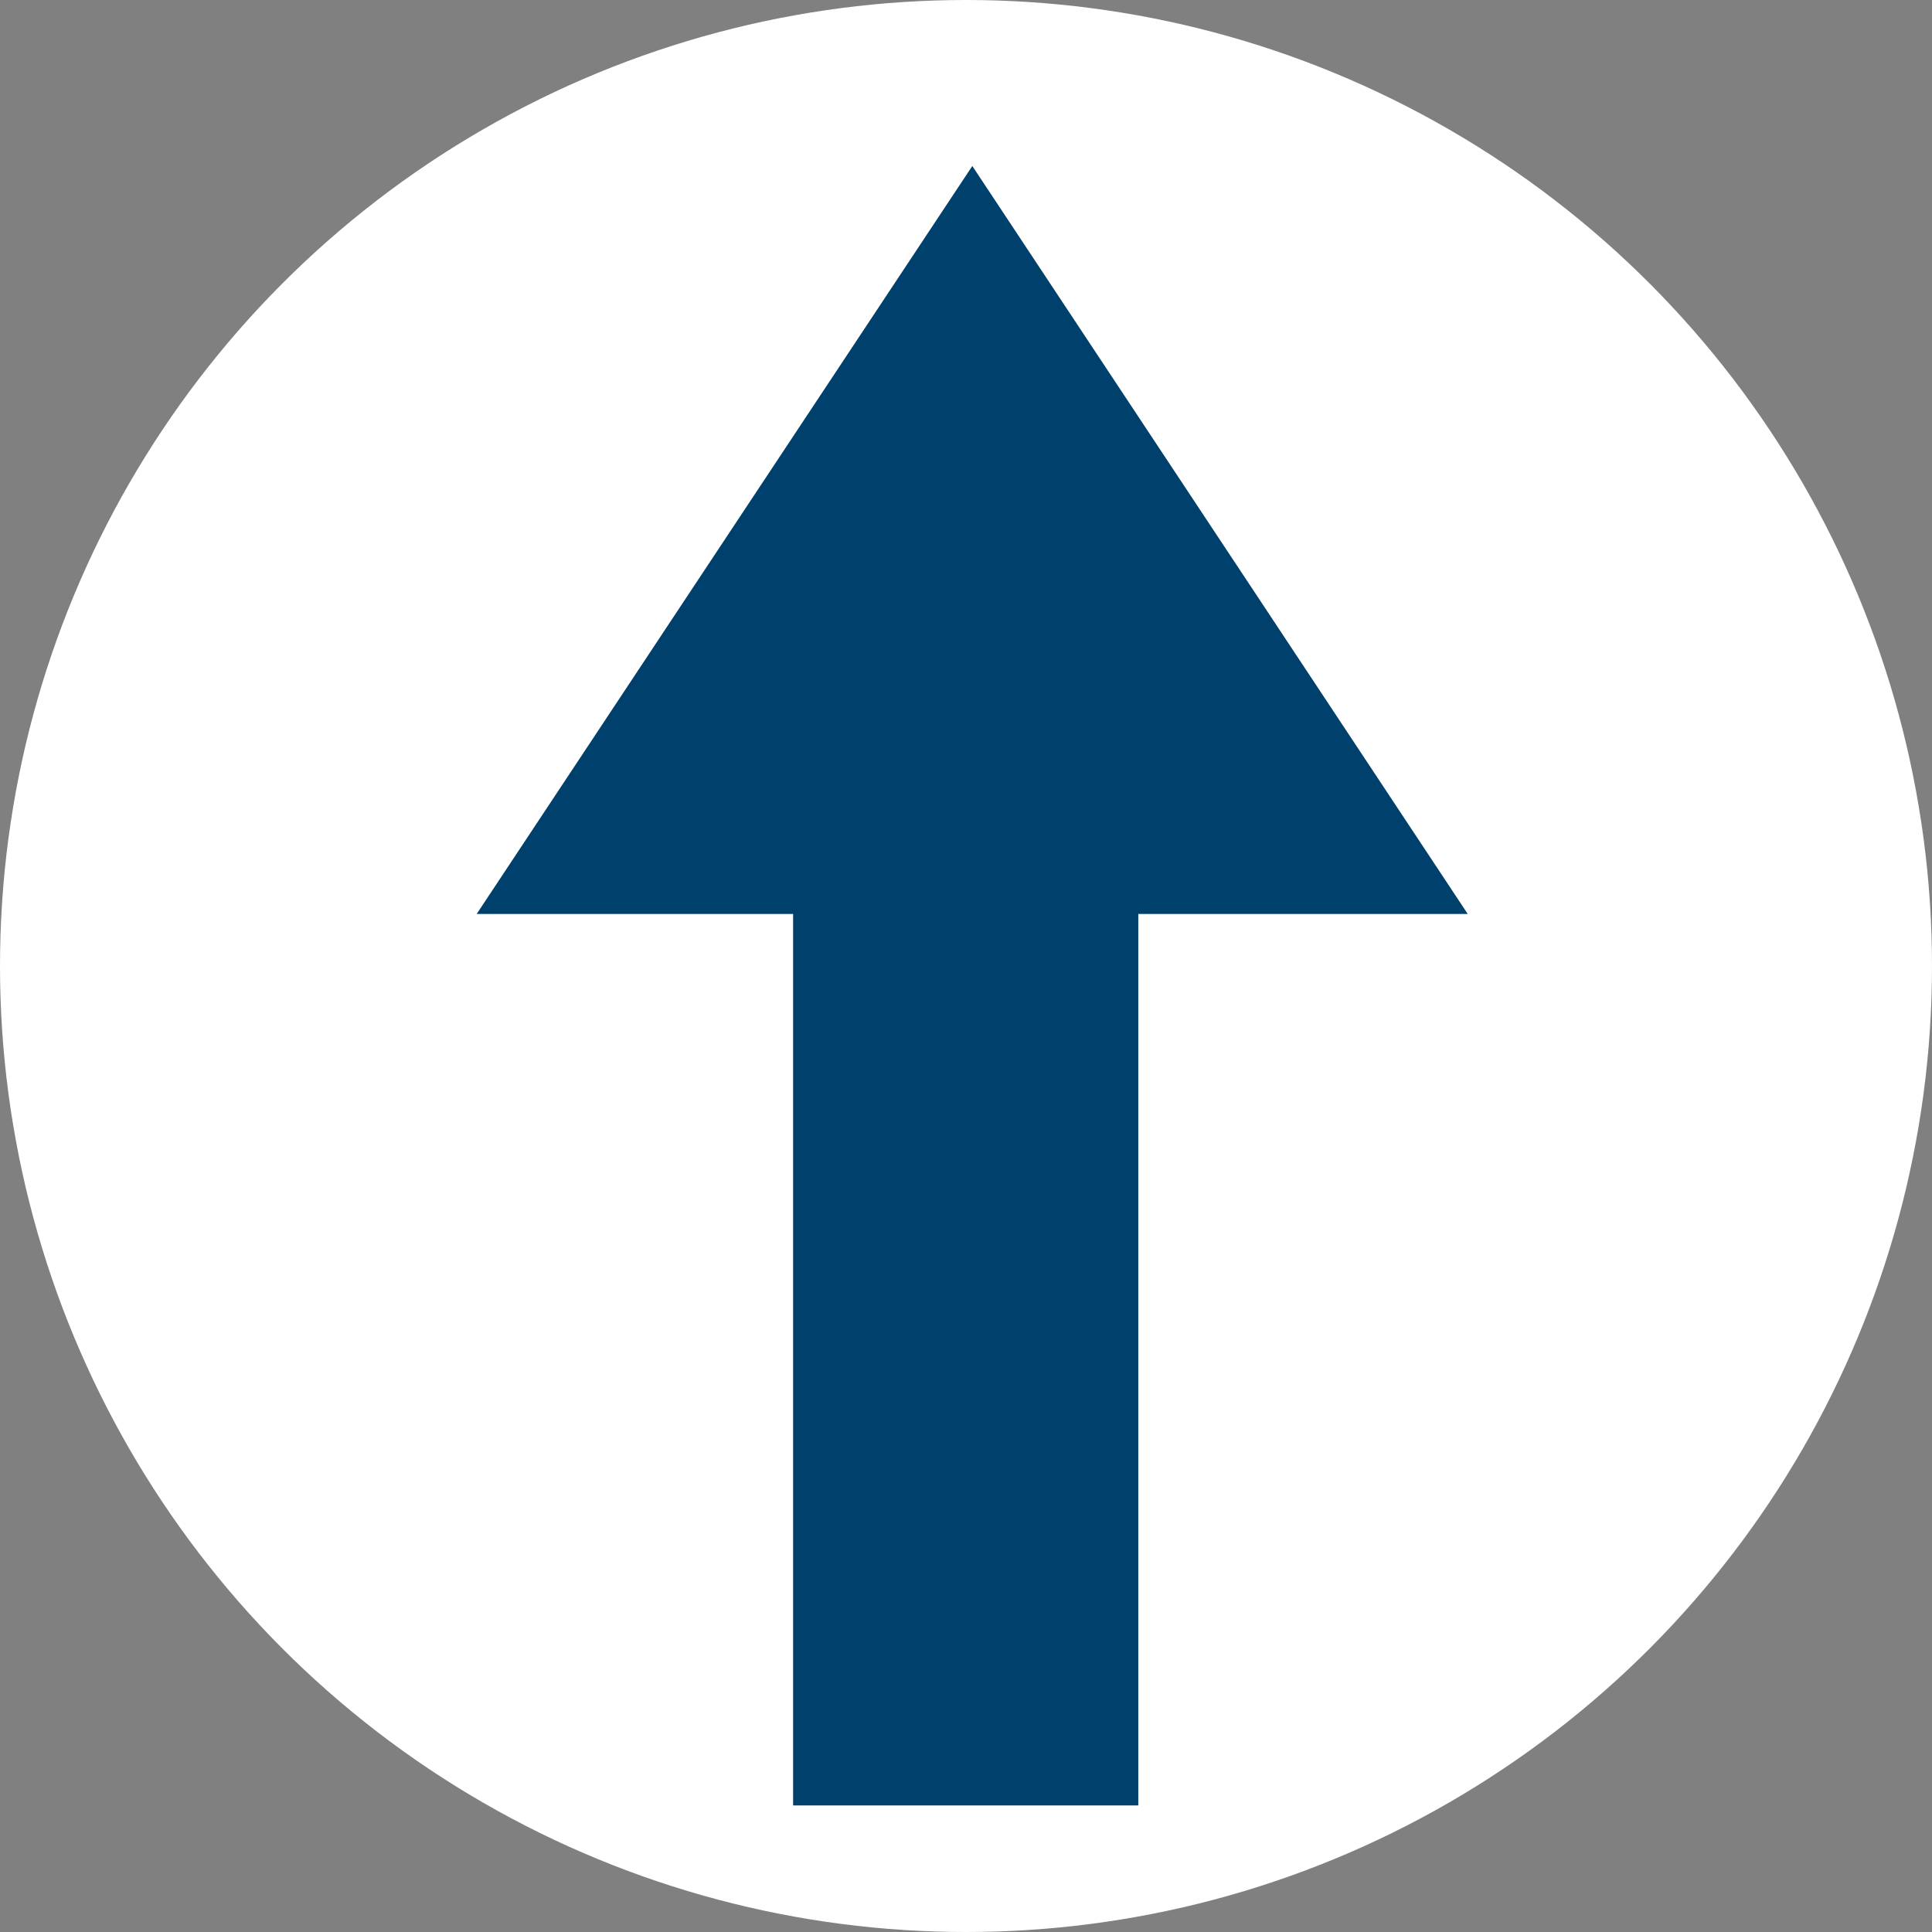 <svg xmlns="http://www.w3.org/2000/svg" width="98" height="98" viewBox="0 0 98 98">
  <rect x="0" y="0" width="98" height="98" fill="#808080" stroke="none"/>
  <g id="BOTON-03" transform="translate(-4)">
    <g id="Grupo_859" data-name="Grupo 859">
      <circle id="Elipse_1" data-name="Elipse 1" cx="49" cy="49" r="49" transform="translate(4)" fill="#fff"/>
      <g id="Grupo_858" data-name="Grupo 858">
        <rect id="Rectángulo_512" data-name="Rectángulo 512" width="17.51" height="48.49" transform="translate(44.23 43.09)" fill="#00406d"/>
        <path id="Trazado_1037" data-name="Trazado 1037" d="M53.32,8.42,28.18,46.36H78.45Z" fill="#00406d"/>
      </g>
    </g>
  </g>
</svg>
